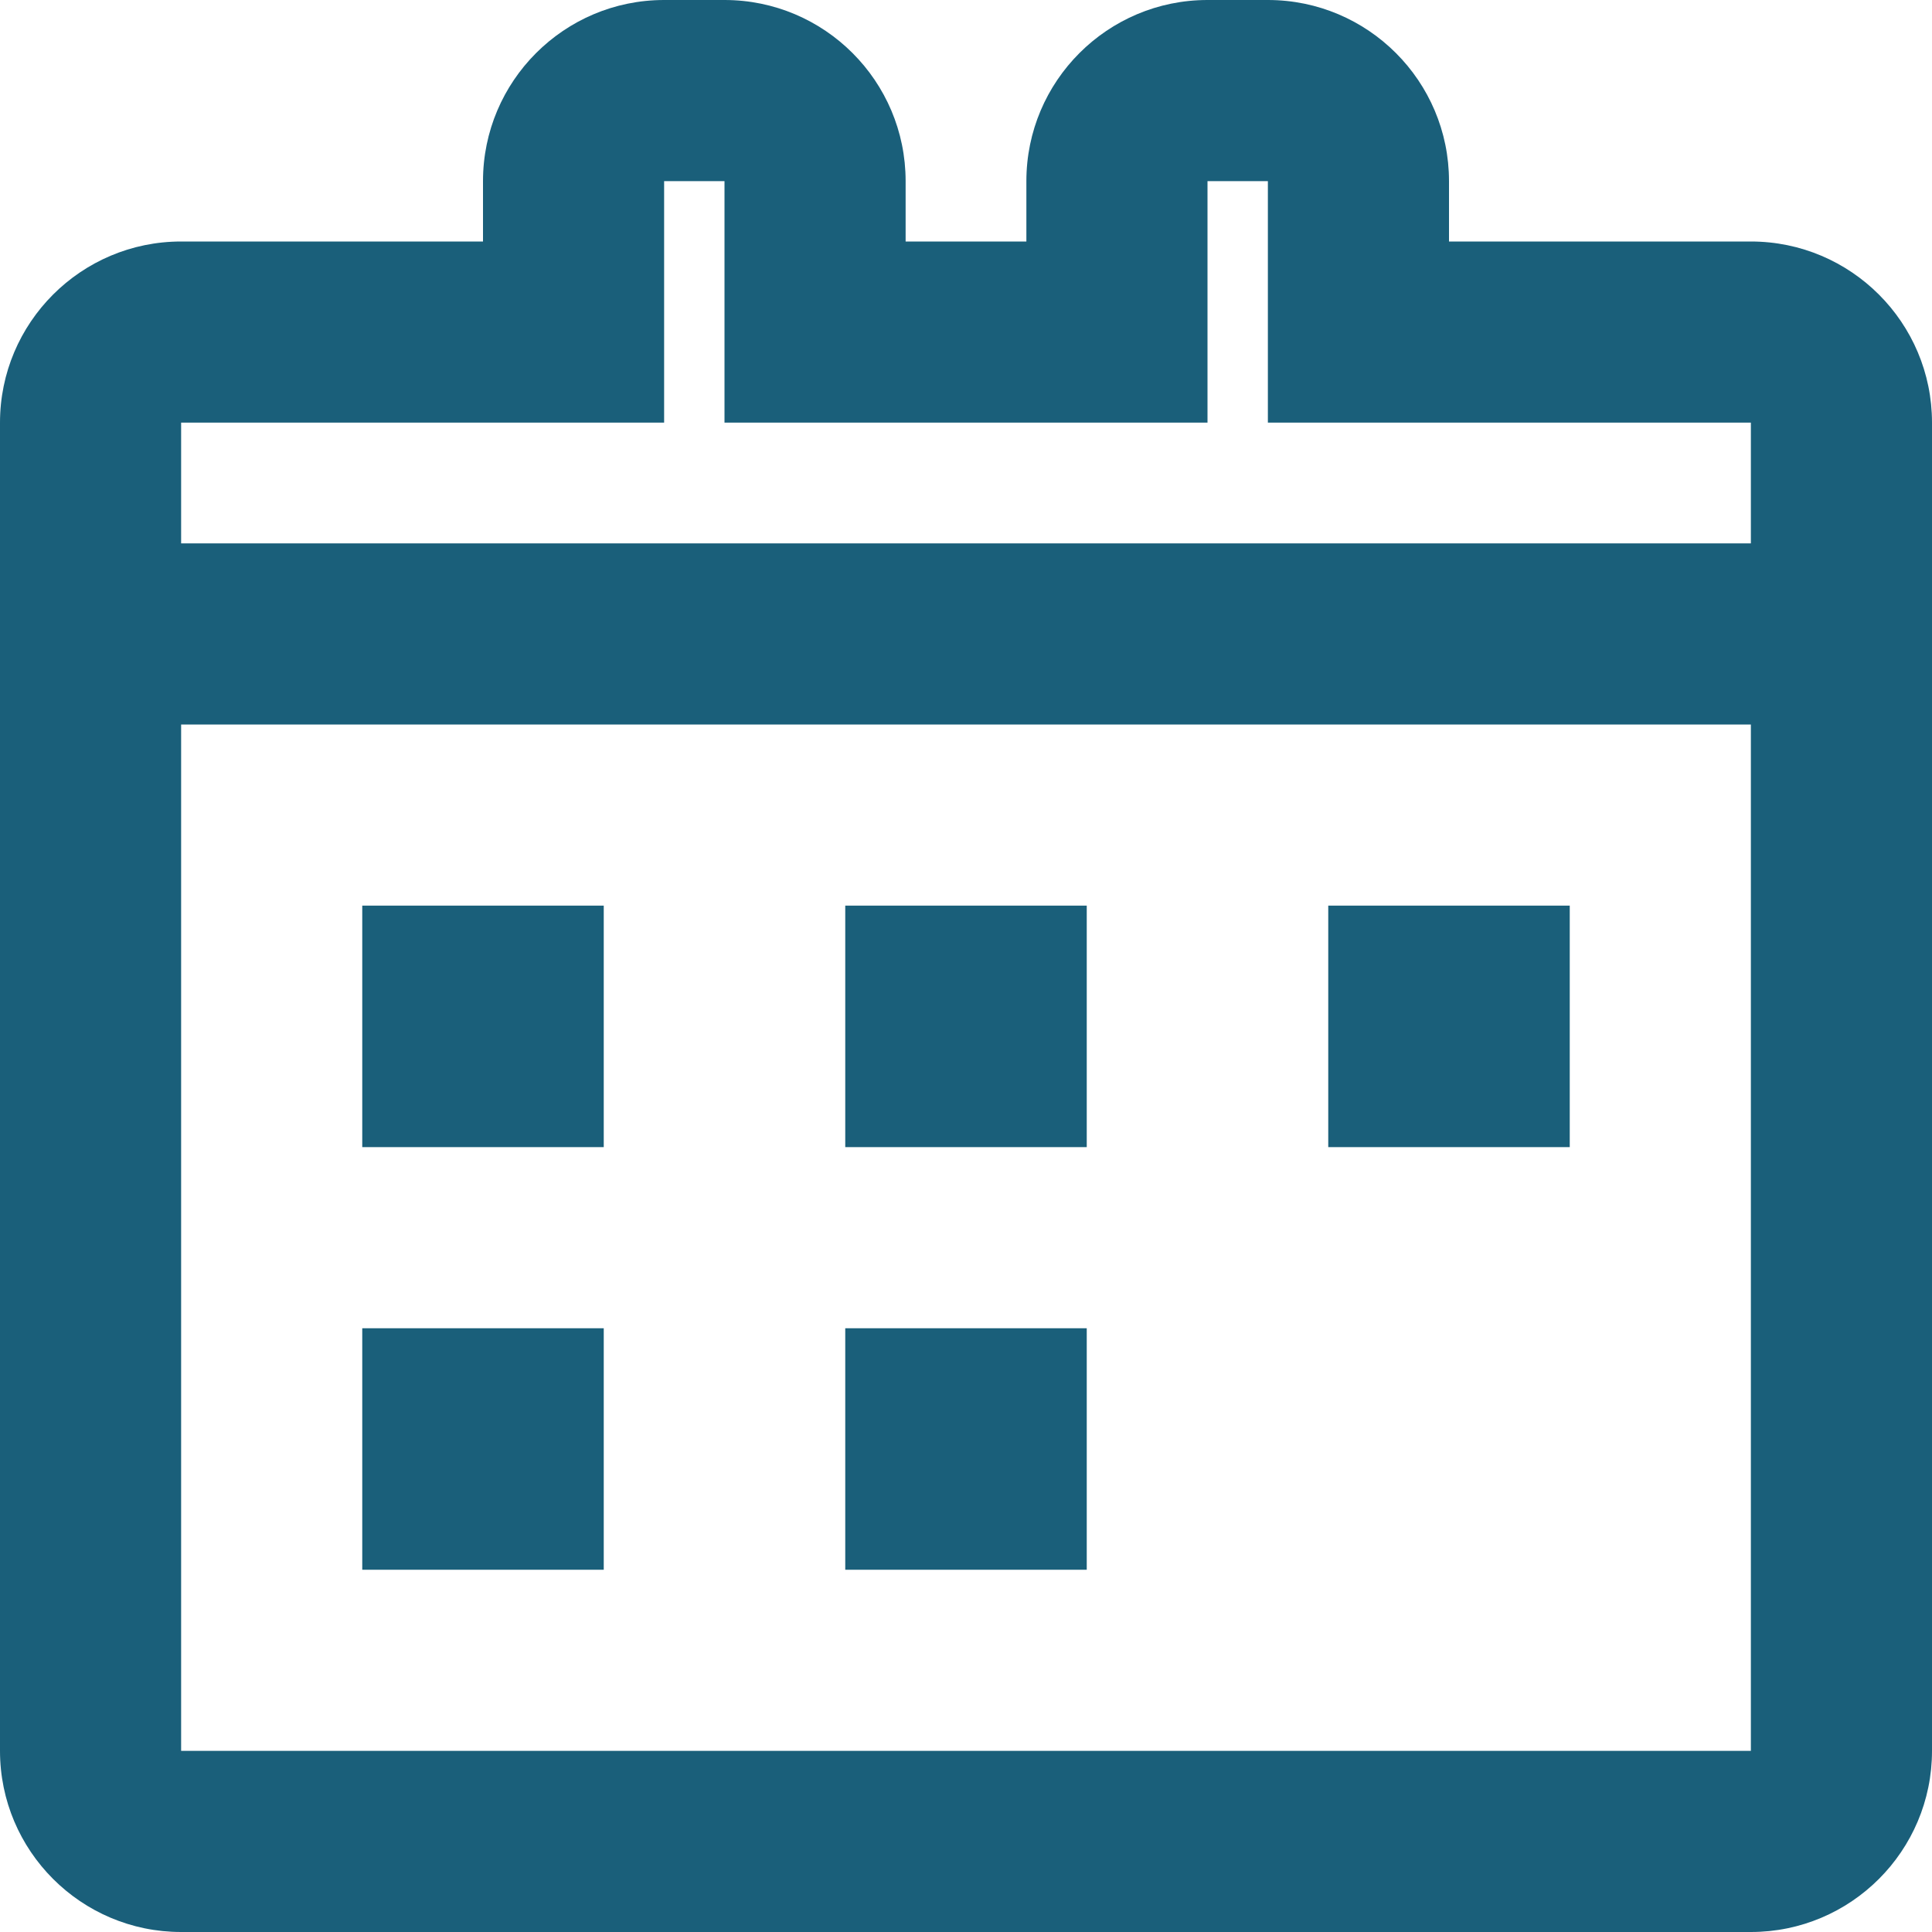<svg xmlns="http://www.w3.org/2000/svg" viewBox="0 0 24 24" width="24" height="24">
  <path d="M21.75 3H18V2.25C18 1.008 16.992 0 15.75 0H15C13.758 0 12.75 1.008 12.75 2.25V3H11.25V2.25C11.25 1.008 10.242 0 9 0H8.25C7.008 0 6 1.008 6 2.25V3H2.25C1.008 3 0 4.008 0 5.25V21.75C0 22.992 1.008 24 2.25 24H21.75C22.992 24 24 22.992 24 21.75V5.25C24 4.008 22.992 3 21.75 3ZM8.25 2.25H9V5.25H8.25V2.25ZM15 2.25H15.75V5.25H15V2.25ZM21.75 21.75H2.25V9H21.75V21.75ZM21.75 6.75H2.25V5.25H21.75V6.75Z" fill="#1a5f7a"/>
  <rect x="4.5" y="11.25" width="3" height="3" fill="#1a5f7a"/>
  <rect x="10.5" y="11.25" width="3" height="3" fill="#1a5f7a"/>
  <rect x="16.5" y="11.25" width="3" height="3" fill="#1a5f7a"/>
  <rect x="4.5" y="16.5" width="3" height="3" fill="#1a5f7a"/>
  <rect x="10.5" y="16.5" width="3" height="3" fill="#1a5f7a"/>
</svg>
